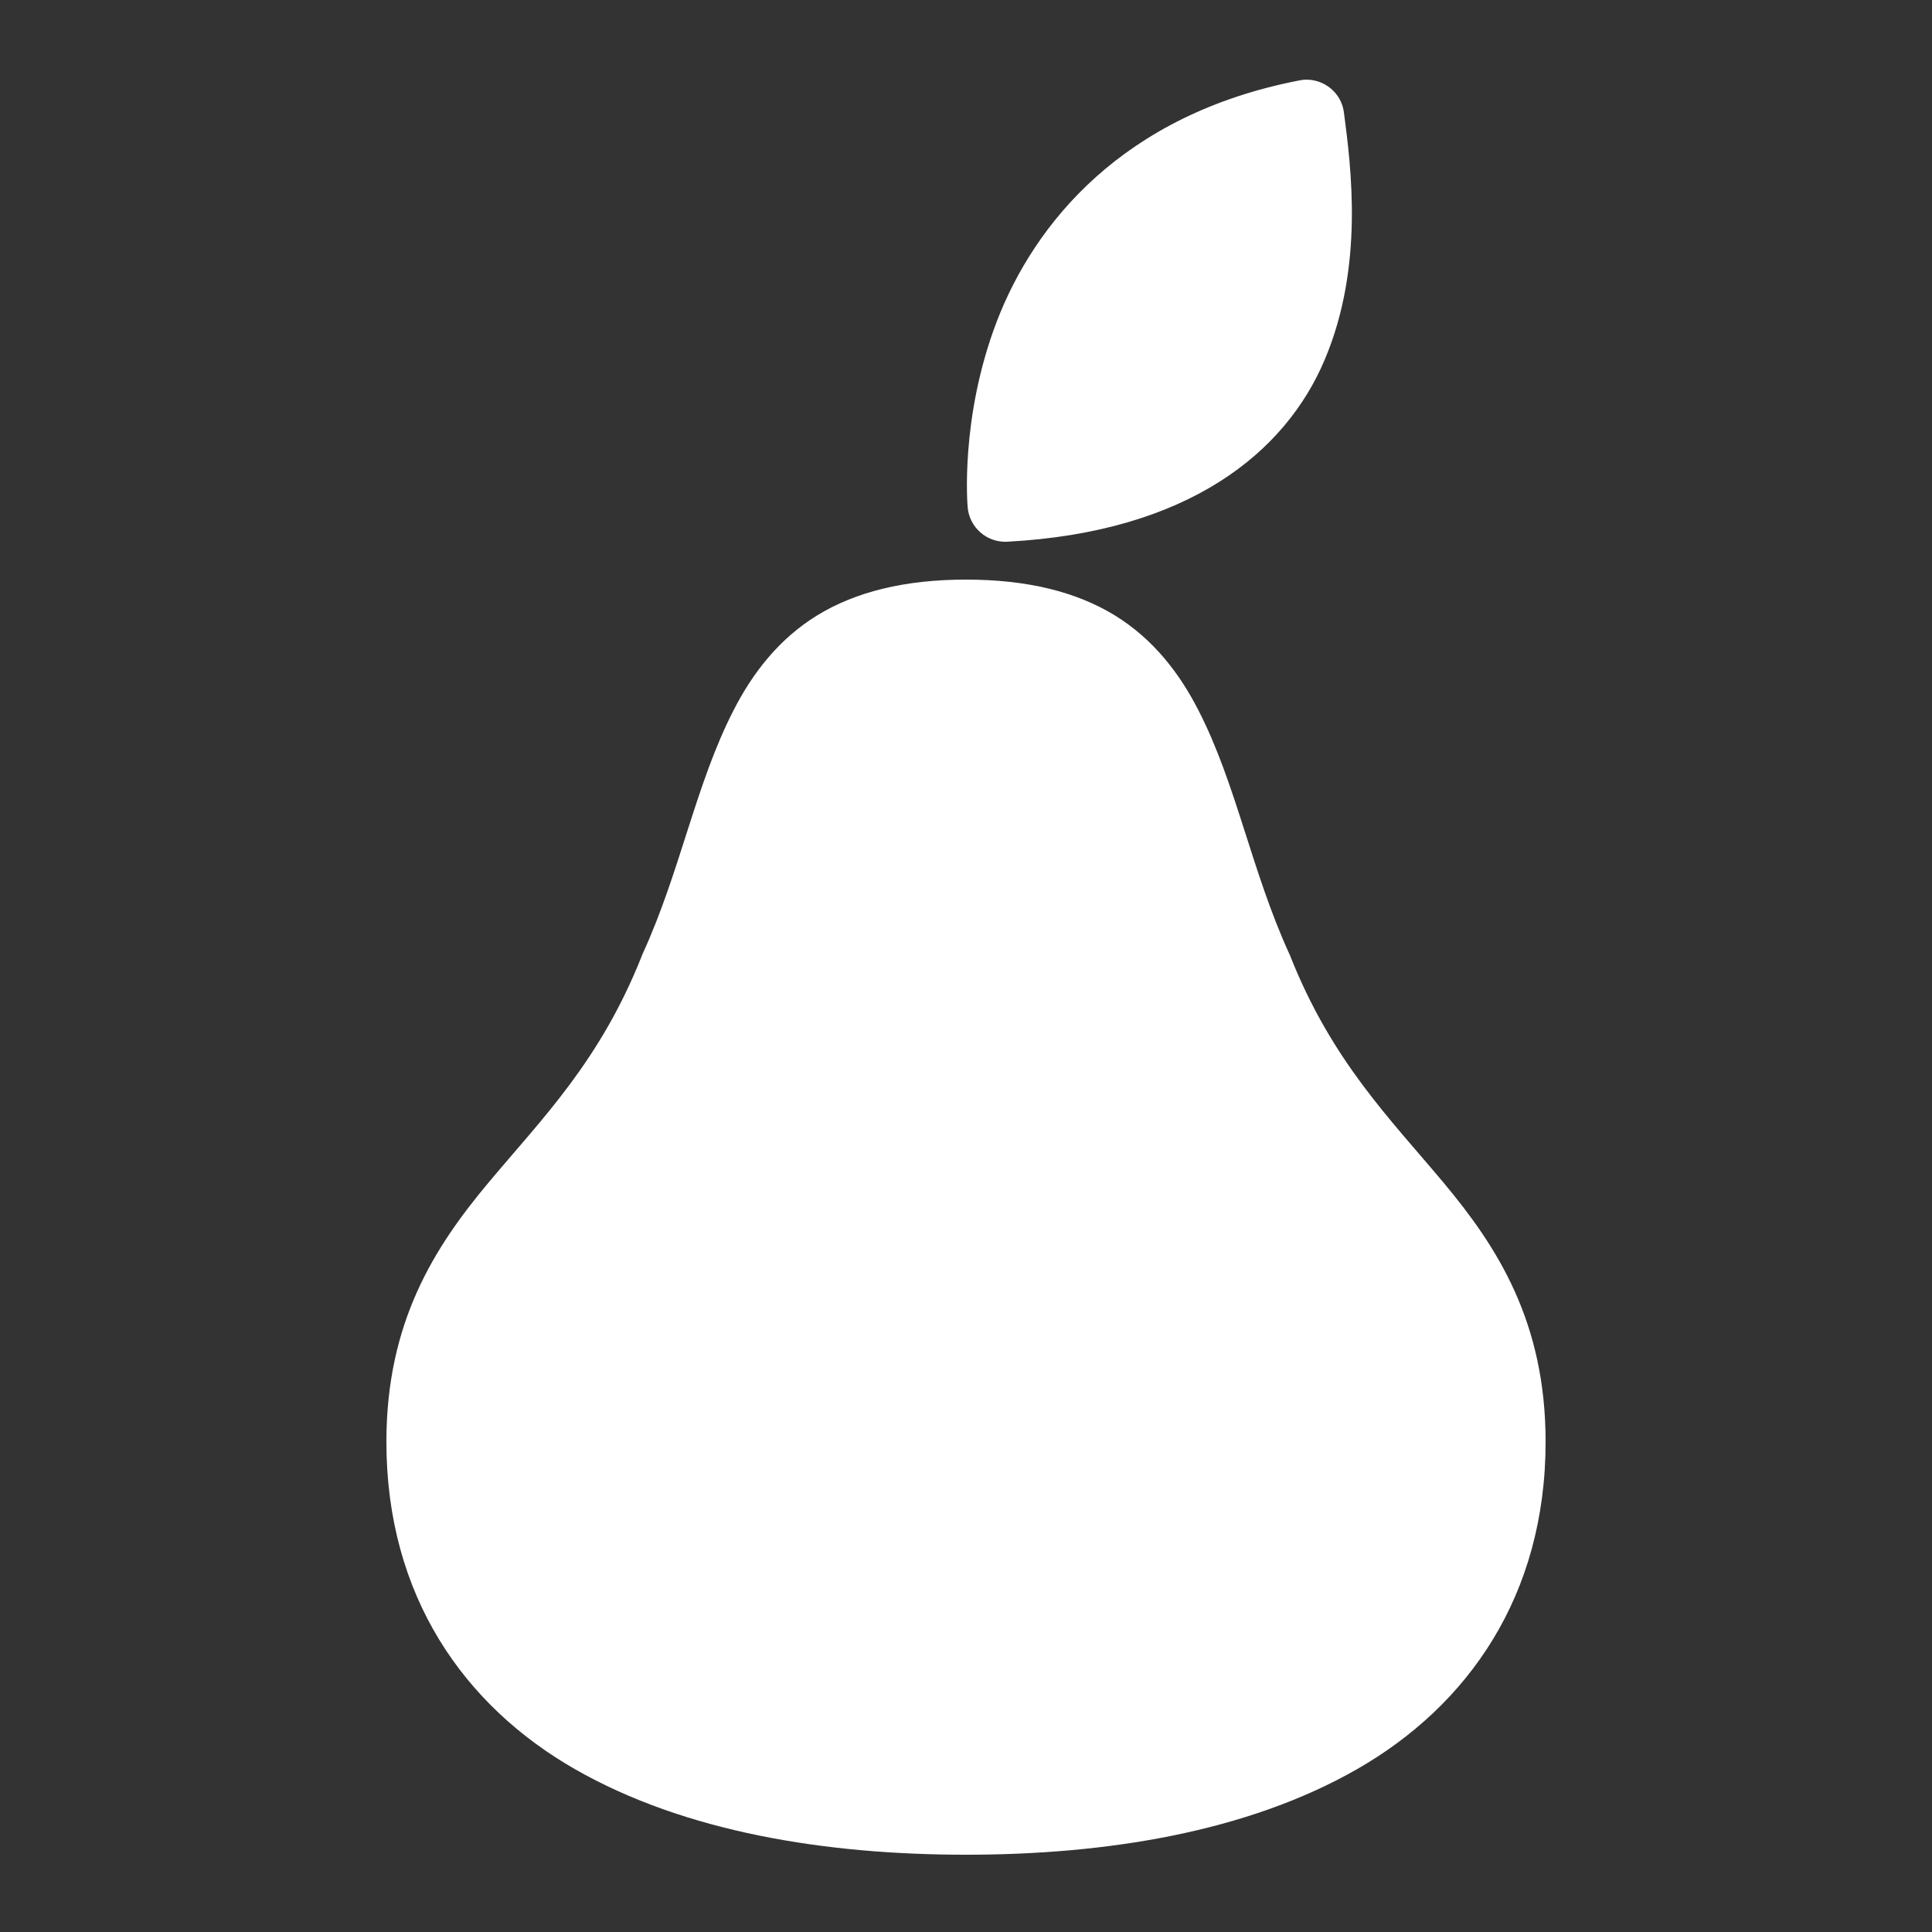 <?xml version="1.0" encoding="UTF-8"?>
<svg xmlns="http://www.w3.org/2000/svg" xmlns:xlink="http://www.w3.org/1999/xlink" width="500pt" height="500pt" viewBox="0 0 500 500" version="1.1">
<rect x="0" y="0" width="500" height="500" fill="#333333" stroke="none"/>
<g id="surface39607">
<path style=" stroke:none;fill-rule:nonzero;fill:#FFF;fill-opacity:1;" d="M 337.539 20.625 C 337.109 20.664 336.68 20.742 336.25 20.82 C 290.547 29.648 267.734 57.852 258.008 83.086 C 248.32 108.32 250.43 131.25 250.43 131.25 C 250.859 136.523 255.43 140.469 260.664 140.195 C 307.617 137.695 332.734 117.07 342.852 93.047 C 353.008 69.023 349.688 43.438 347.812 29.141 C 347.188 24.062 342.695 20.352 337.539 20.625 "/>
<path style=" stroke:none;fill-rule:nonzero;fill:#FFF;fill-opacity:1;" d=" M 329.219 43.438 C 330.273 56.562 330.625 71.797 324.844 85.43 C 318.047 101.445 303.555 114.883 270.117 119.102 C 270.508 111.68 271.797 101.758 276.289 90.117 C 283.398 71.641 298.086 52.812 329.219 43.438 Z M 250 150 C 234.141 150 221.445 153.164 211.484 159.258 C 201.523 165.391 194.727 174.258 189.844 183.828 C 180 202.969 176.133 225.469 166.25 246.992 C 166.172 247.148 166.094 247.305 166.055 247.5 C 155.234 274.727 140.195 289.57 126.328 306.172 C 112.461 322.773 100 342.148 100 373.125 C 100 413.125 120.195 441.484 148.789 457.852 C 177.383 474.219 213.906 480 250 480 C 286.094 480 322.617 474.219 351.211 457.852 C 379.805 441.484 400 413.086 400 373.125 C 400 342.148 387.539 322.773 373.672 306.172 C 359.805 289.57 344.766 274.727 333.945 247.5 C 333.906 247.305 333.828 247.148 333.75 247.031 C 323.867 225.469 320 202.969 310.156 183.828 C 305.273 174.258 298.477 165.391 288.516 159.258 C 278.555 153.164 265.859 150 250 150  "/>
</g>
</svg>
